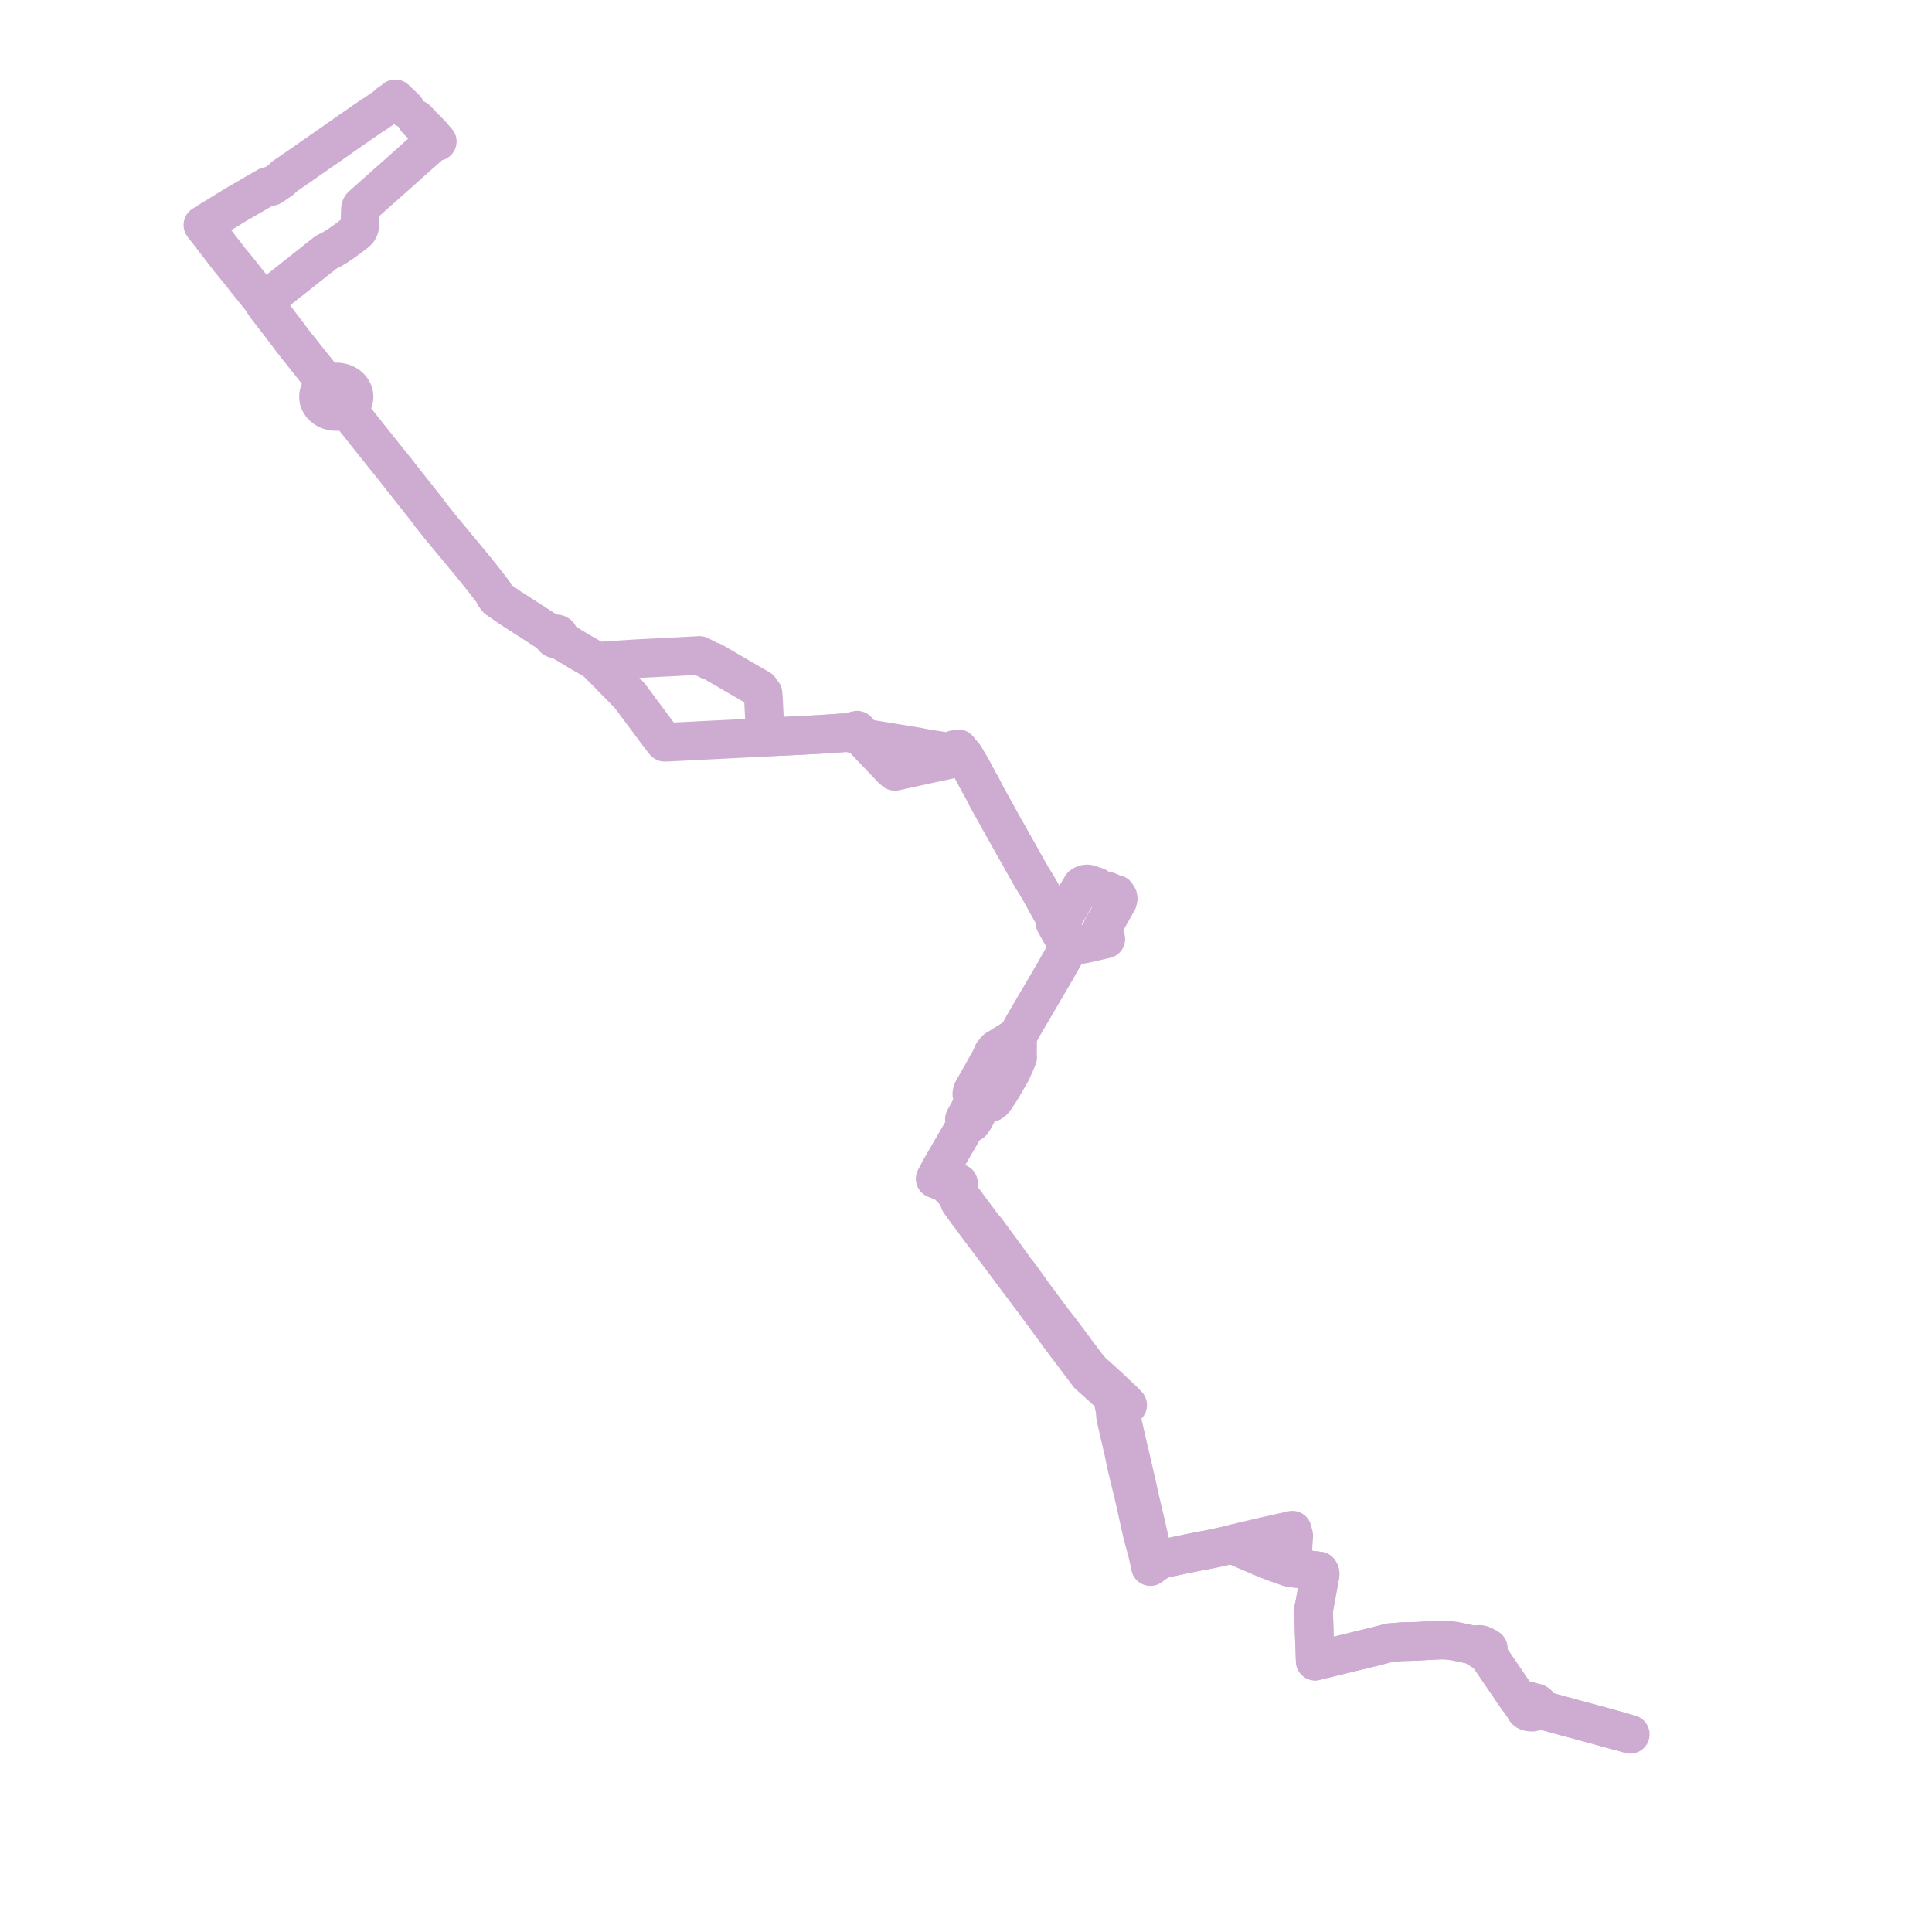     
<svg width="390.949" height="390.949" version="1.1"
     xmlns="http://www.w3.org/2000/svg">

  <title>Plan de ligne</title>
  <desc>Du 2023-04-01 au 9999-01-01</desc>

<path d='M 84.258 24.133 L 84.602 24.488 L 85.848 25.795 L 86.12 26.065 L 86.878 26.816 L 87.753 27.795 L 88.487 28.639 L 87.638 28.853 L 87.572 28.893 L 86.602 29.731 L 85.479 30.723 L 84.699 31.416 L 84.376 31.704 L 80.919 34.8 L 80.39 35.267 L 78.529 36.911 L 78.035 37.346 L 73.757 41.159 L 73.262 41.594 L 73.168 41.685 L 73.101 41.772 L 73.043 41.867 L 73.007 41.946 L 72.971 42.038 L 72.951 42.13 L 72.94 42.22 L 72.937 42.312 L 72.935 42.367 L 72.915 42.962 L 72.866 44.427 L 72.852 44.83 L 72.842 45.146 L 72.814 45.624 L 72.794 45.794 L 72.764 45.958 L 72.711 46.123 L 72.636 46.31 L 72.565 46.438 L 72.453 46.609 L 72.371 46.721 L 72.228 46.873 L 72.074 47.014 L 71.2 47.67 L 69.658 48.827 L 68.5 49.618 L 68.311 49.745 L 67.266 50.386 L 65.941 51.071 L 63.79 52.769 L 61.432 54.642 L 54.167 60.395 L 53.917 60.617 L 53.703 60.881 L 53.667 60.944 L 53.561 61.131 L 53.469 61.375 L 53.461 61.397 L 54.037 62.19 L 54.612 62.954 L 55.994 64.73 L 56.549 65.442 L 57.627 66.874 L 57.683 66.948 L 59.115 68.838 L 59.595 69.471 L 60.791 70.973 L 64.198 75.252 L 65.42 76.787 L 65.551 76.951 L 66.172 77.731 L 65.858 77.904 L 65.53 78.139 L 65.24 78.405 L 64.989 78.698 L 64.783 79.014 L 64.623 79.349 L 64.568 79.503 L 64.522 79.66 L 64.455 80.053 L 64.447 80.421 L 64.522 80.968 L 64.598 81.15 L 64.755 81.499 L 64.963 81.831 L 65.219 82.138 L 65.519 82.416 L 65.858 82.661 L 66.251 82.878 L 66.674 83.051 L 67.121 83.176 L 67.475 83.23 L 68.021 83.275 L 68.457 83.255 L 68.888 83.192 L 69.306 83.085 L 69.71 82.943 L 70.16 82.718 L 70.443 83.077 L 70.769 83.467 L 70.892 83.612 L 71.33 84.195 L 77.054 91.386 L 77.305 91.679 L 77.543 91.995 L 79.583 94.527 L 79.867 94.891 L 84.769 101.106 L 85.816 102.417 L 86.159 102.844 L 86.423 103.207 L 86.536 103.363 L 87.117 104.149 L 87.716 104.901 L 87.866 105.09 L 88.651 106.076 L 88.896 106.383 L 89.298 106.877 L 95.336 114.157 L 95.647 114.555 L 97.415 116.73 L 99.434 119.32 L 99.928 120.001 L 100.066 120.43 L 100.62 121.155 L 101.66 121.877 L 103.092 122.871 L 103.212 122.955 L 110.993 127.979 L 111.202 128.115 L 111.91 128.603 L 111.877 128.758 L 111.899 128.913 L 111.94 129.005 L 112.002 129.088 L 112.08 129.161 L 112.233 129.248 L 112.409 129.294 L 112.593 129.297 L 112.7 129.277 L 112.8 129.243 L 112.892 129.195 L 113.631 129.672 L 113.799 129.77 L 114.46 130.155 L 115.491 130.77 L 115.892 131.01 L 117.469 131.959 L 120.068 133.443 L 120.596 133.83 L 121.454 133.774 L 128.403 133.319 L 128.905 133.286 L 129.472 133.262 L 134.093 133.028 L 136.378 132.911 L 138.108 132.823 L 140.211 132.709 L 141.56 132.635 L 143.31 133.538 L 143.528 133.652 L 144.233 133.889 L 145.783 134.789 L 146.583 135.254 L 147.643 135.871 L 152.908 138.931 L 153.73 139.408 L 153.69 139.577 L 153.701 139.749 L 153.764 139.913 L 153.873 140.06 L 154.021 140.179 L 154.199 140.264 L 154.397 140.31 L 154.464 141.012 L 154.53 142.299 L 154.836 148.292 L 154.862 149.166 L 156.417 149.088 L 159.649 148.937 L 161.535 148.849 L 163.422 148.739 L 165.896 148.612 L 167.507 148.502 L 170.819 148.274 L 171.44 148.231 L 172.203 148.398 L 174.024 148.798 L 175.985 149.544 L 183.428 150.76 L 185.583 151.112 L 185.864 151.166 L 186.448 151.285 L 186.847 151.368 L 190.68 151.987 L 191.159 152.04 L 192.07 152.069 L 192.578 151.967 L 192.98 151.723 L 193.916 151.516 L 194.573 152.326 L 195.069 152.938 L 195.44 153.515 L 195.672 153.942 L 195.823 154.194 L 195.85 154.241 L 196.583 155.473 L 198.097 158.309 L 198.466 158.907 L 199.53 160.979 L 199.916 161.705 L 200.221 162.268 L 200.357 162.503 L 203.352 167.897 L 203.923 168.886 L 204.016 169.059 L 204.277 169.531 L 204.53 169.958 L 204.874 170.607 L 206.59 173.613 L 206.987 174.349 L 208.813 177.576 L 209.776 179.111 L 210.693 180.703 L 210.752 180.81 L 211.903 182.9 L 212.073 183.21 L 212.953 184.792 L 213.509 185.815 L 213.592 185.97 L 213.515 186.122 L 213.459 186.301 L 213.447 186.677 L 213.549 186.865 L 214.12 187.873 L 214.885 189.212 L 215.401 190.024 L 215.548 190.269 L 215.921 190.519 L 216.642 191.002 L 216.249 191.697 L 215.519 192.984 L 213.646 196.289 L 213.145 197.171 L 212.695 197.939 L 208.799 204.582 L 207.998 205.949 L 207.052 207.562 L 206.932 207.781 L 206.574 208.434 L 205.907 209.653 L 202.117 212.03 L 201.595 212.329 L 200.927 213.117 L 200.331 214.49 L 200.094 214.878 L 199.849 215.314 L 198.782 217.214 L 198.258 218.146 L 198.025 218.562 L 196.77 220.768 L 196.676 221.116 L 196.654 221.432 L 196.886 222.265 L 196.782 223.161 L 196.517 224.004 L 196.216 224.548 L 195.915 225.094 L 195.577 225.707 L 195.267 226.265 L 195.151 226.473 L 195.187 226.602 L 195.263 226.871 L 195.488 227.633 L 195.261 228.011 L 195.203 228.107 L 195.12 228.25 L 195.063 228.35 L 195.048 228.375 L 194.758 228.874 L 194.745 228.896 L 194.446 229.411 L 190.309 236.539 L 190.218 236.696 L 190.056 236.977 L 190.017 237.074 L 189.938 237.277 L 189.578 237.928 L 189.412 238.216 L 189.229 238.541 L 190.724 239.125 L 191.366 239.466 L 191.921 239.885 L 192.236 240.232 L 193.033 241.074 L 193.733 242.012 L 194.089 242.462 L 194.198 242.608 L 194.154 243.142 L 194.283 243.323 L 195.746 245.377 L 196.256 246.027 L 196.698 246.59 L 197.452 247.66 L 198.796 249.448 L 202.764 254.729 L 203.764 256.06 L 204.916 257.609 L 205.721 258.679 L 206.727 260.018 L 208.991 263.027 L 209.448 263.635 L 209.796 264.137 L 211.836 266.895 L 212.097 267.248 L 212.477 267.765 L 214.05 269.907 L 214.34 270.299 L 214.687 270.766 L 215.71 272.143 L 220.274 278.184 L 223.816 281.369 L 225.011 282.432 L 225.396 284.147 L 225.639 285.285 L 225.744 286.679 L 225.991 287.793 L 227.511 294.361 L 227.548 294.562 L 227.745 295.637 L 228.082 297.06 L 228.129 297.26 L 228.884 300.446 L 229.339 302.264 L 229.476 302.899 L 229.631 303.529 L 230.942 309.467 L 231.074 310.064 L 231.242 310.738 L 231.481 311.597 L 231.731 312.54 L 232.007 313.557 L 232.192 314.24 L 232.357 314.998 L 232.791 317.011 L 233.007 316.844 L 233.602 316.384 L 234.268 315.986 L 235.439 315.364 L 236.549 315.168 L 238.894 314.675 L 239.105 314.631 L 239.915 314.461 L 241.331 314.163 L 242.247 313.982 L 243.052 313.822 L 244.183 313.631 L 247.26 312.978 L 249.362 312.479 L 250.077 312.286 L 251.506 311.92 L 251.868 311.837 L 255.728 310.94 L 256.284 310.815 L 260.155 309.946 L 260.306 309.912 L 261.51 309.638 L 261.796 310.747 L 261.479 315.551 L 261.399 316.76 L 261.364 317.271 L 262.206 317.358 L 262.767 317.416 L 266.271 317.824 L 266.927 317.909 L 267.066 318.19 L 267.128 318.416 L 267.131 318.676 L 266.973 319.472 L 266.749 320.692 L 266.593 321.537 L 266.525 321.904 L 266.4 322.585 L 266.244 323.43 L 266.039 324.544 L 265.922 325.181 L 265.8 325.625 L 265.935 330.165 L 265.938 330.591 L 266.051 333.247 L 266.094 334.619 L 266.125 335.602 L 266.148 336.146 L 267.125 335.854 L 267.668 335.741 L 269.516 335.303 L 271.718 334.767 L 272.834 334.499 L 273.629 334.306 L 277.832 333.277 L 278.669 333.062 L 281.186 332.415 L 283.605 332.212 L 284.138 332.196 L 284.636 332.189 L 286.582 332.134 L 286.831 332.125 L 287.057 332.112 L 289.922 331.94 L 290.716 331.9 L 291.661 331.882 L 292.293 331.878 L 293.148 331.933 L 293.937 332.049 L 294.482 332.124 L 295.922 332.417 L 297.302 332.717 L 297.787 332.822 L 298.753 333.322 L 299.269 333.621 L 299.673 333.898 L 299.96 334.092 L 300.846 334.729 L 301.01 334.85 L 301.186 334.98 L 302.313 336.635 L 304.045 339.179 L 306.605 342.938 L 306.777 343.192 L 307.051 343.593 L 307.668 344.416 L 308.061 345 L 308.484 345.629 L 308.725 346.076 L 308.949 346.252 L 309.195 346.344 L 309.577 346.435 L 309.718 346.445 L 309.964 346.464 L 310.247 346.428 L 310.503 346.361 L 310.734 346.269 L 310.96 346.132 L 311.289 345.84 L 312.996 346.311 L 314.559 346.737 L 315.895 347.101 L 317 347.402 L 317.481 347.533 L 317.929 347.655 L 320.545 348.366 L 321.472 348.618 L 322.353 348.854 L 324.57 349.46 L 325.296 349.657 L 325.927 349.834 L 327.438 350.257' fill='transparent' stroke='#CEACD2' stroke-linecap='round' stroke-linejoin='round' stroke-width='7.819'/><path d='M 329.893 350.949 L 327.438 350.257 L 325.927 349.834 L 325.296 349.657 L 324.57 349.46 L 322.353 348.854 L 321.472 348.618 L 320.545 348.366 L 317.929 347.655 L 317.481 347.533 L 317 347.402 L 314.559 346.737 L 313.354 346.409 L 312.996 346.311 L 311.289 345.84 L 311.392 345.621 L 311.39 345.326 L 311.318 345.07 L 311.2 344.844 L 311.045 344.712 L 310.869 344.618 L 309.828 344.346 L 308.847 344.089 L 307.666 343.763 L 307.051 343.593 L 306.777 343.192 L 306.605 342.938 L 304.771 340.245 L 304.045 339.179 L 301.186 334.98 L 301.184 334.78 L 301.173 333.539 L 300.26 333.007 L 299.884 332.844 L 299.467 332.757 L 297.787 332.822 L 297.302 332.717 L 295.922 332.417 L 294.482 332.124 L 293.937 332.049 L 293.148 331.933 L 292.293 331.878 L 291.661 331.882 L 290.716 331.9 L 289.922 331.94 L 287.057 332.112 L 286.831 332.125 L 286.582 332.134 L 284.636 332.189 L 284.138 332.196 L 283.605 332.212 L 282.894 332.271 L 281.186 332.415 L 278.669 333.062 L 277.832 333.277 L 273.629 334.306 L 272.834 334.499 L 271.718 334.767 L 269.516 335.303 L 267.668 335.741 L 267.125 335.854 L 266.148 336.146 L 266.125 335.602 L 266.094 334.619 L 266.051 333.247 L 265.938 330.591 L 265.935 330.165 L 265.8 325.625 L 265.922 325.181 L 266.039 324.544 L 266.244 323.43 L 266.4 322.585 L 266.593 321.537 L 266.749 320.692 L 266.973 319.472 L 267.131 318.676 L 267.128 318.416 L 267.066 318.19 L 266.927 317.909 L 266.271 317.824 L 262.767 317.416 L 262.206 317.358 L 261.364 317.271 L 260.734 317.147 L 257.867 316.13 L 256.966 315.786 L 256.229 315.494 L 254.407 314.72 L 253.073 314.153 L 252.494 313.903 L 250.52 313.048 L 250.077 312.286 L 249.362 312.479 L 247.26 312.978 L 244.183 313.631 L 243.052 313.822 L 242.247 313.982 L 241.331 314.163 L 239.105 314.631 L 238.894 314.675 L 236.549 315.168 L 235.439 315.364 L 234.121 315.207 L 233.27 315.106 L 233.046 314.203 L 232.823 312.883 L 232.664 311.941 L 232.547 311.358 L 232.418 310.804 L 232.199 309.864 L 232.076 309.268 L 230.79 303.805 L 230.663 303.269 L 230.469 302.412 L 230.103 300.688 L 229.285 297.143 L 229.098 296.333 L 228.647 294.378 L 228.419 293.472 L 226.823 286.484 L 226.88 285.808 L 227.029 285.458 L 227.328 285.063 L 227.766 284.689 L 228.193 284.325 L 227.723 283.84 L 227.339 283.456 L 226.623 282.77 L 226.146 282.317 L 224.669 280.917 L 223.733 280.061 L 223.183 279.558 L 220.956 277.559 L 220.114 276.603 L 218.137 273.982 L 216.044 271.137 L 215.463 270.366 L 214.734 269.398 L 213.053 267.242 L 212.987 267.154 L 212.902 267.039 L 212.578 266.622 L 212.34 266.307 L 212.243 266.179 L 210.899 264.343 L 210.491 263.792 L 209.879 262.961 L 209.371 262.303 L 206.497 258.287 L 205.388 256.886 L 203.576 254.356 L 203.558 254.332 L 202.094 252.342 L 200.129 249.671 L 199.672 249.048 L 198.879 248.103 L 197.084 245.712 L 197.063 245.683 L 196.111 244.397 L 194.475 242.175 L 194.133 241.749 L 193.826 241.256 L 193.32 240.446 L 193.723 239.782 L 193.961 239.425 L 192.303 238.879 L 189.578 237.928 L 189.938 237.277 L 190.017 237.074 L 190.056 236.977 L 190.218 236.696 L 190.309 236.539 L 193.743 230.622 L 194.745 228.896 L 194.758 228.874 L 195.048 228.375 L 195.063 228.35 L 195.12 228.25 L 195.203 228.107 L 195.261 228.011 L 195.488 227.633 L 196.622 227.152 L 196.627 227.15 L 197.142 226.402 L 197.18 226.328 L 197.496 225.716 L 197.972 224.807 L 199.058 223.457 L 199.762 223.391 L 200.584 223.07 L 201.012 222.745 L 201.357 222.314 L 202.575 220.49 L 202.848 220.013 L 203.094 219.585 L 203.624 218.661 L 204.473 217.182 L 204.557 217.037 L 204.722 216.748 L 205.831 214.233 L 205.925 213.958 L 205.9 213.709 L 205.904 211.574 L 205.907 209.653 L 206.574 208.434 L 206.932 207.781 L 207.052 207.562 L 207.998 205.949 L 208.799 204.582 L 209.914 202.682 L 212.695 197.939 L 213.145 197.171 L 213.646 196.289 L 215.519 192.984 L 216.249 191.697 L 216.642 191.002 L 217.697 191.32 L 219.345 191.024 L 221.413 190.554 L 222.088 190.4 L 223.267 190.13 L 223.768 190.015 L 223.624 189.543 L 223.531 189.239 L 223.332 188.684 L 223.026 187.834 L 223.344 187.22 L 223.902 186.353 L 225.035 184.347 L 226.164 182.35 L 226.277 181.854 L 226.234 181.551 L 225.863 180.958 L 225.247 180.815 L 224.191 180.344 L 223.655 180.383 L 223.118 180.203 L 222.938 180.143 L 222.419 179.925 L 221.949 179.462 L 220.839 179.079 L 220.069 178.864 L 219.532 178.925 L 219.226 179.053 L 218.879 179.284 L 218.788 179.441 L 218.533 179.878 L 217.506 181.634 L 215.884 184.406 L 215.703 184.763 L 215.361 185.199 L 215.055 185.47 L 214.704 185.605 L 213.592 185.97 L 213.509 185.815 L 212.953 184.792 L 212.073 183.21 L 211.903 182.9 L 210.752 180.81 L 210.693 180.703 L 209.776 179.111 L 208.813 177.576 L 206.987 174.349 L 206.59 173.613 L 204.874 170.607 L 204.53 169.958 L 204.277 169.531 L 204.016 169.059 L 203.923 168.886 L 203.352 167.897 L 200.357 162.503 L 200.221 162.268 L 199.916 161.705 L 199.53 160.979 L 198.466 158.907 L 198.097 158.309 L 196.583 155.473 L 196.163 154.767 L 195.85 154.241 L 195.823 154.194 L 195.672 153.942 L 195.44 153.515 L 195.069 152.938 L 192.461 153.607 L 191.766 153.781 L 187.76 154.636 L 187.123 154.772 L 186.751 154.853 L 185.286 155.175 L 183.337 155.603 L 181.491 156.008 L 181.093 156.09 L 180.542 155.638 L 174.986 149.81 L 174.024 148.798 L 173.443 147.754 L 172.65 147.944 L 172.172 148.059 L 171.44 148.231 L 170.819 148.274 L 167.507 148.502 L 165.896 148.612 L 163.422 148.739 L 161.535 148.849 L 159.649 148.937 L 156.417 149.088 L 154.862 149.166 L 154.144 149.206 L 149.895 149.439 L 141.894 149.838 L 139.735 149.95 L 138.2 150.027 L 135.686 150.15 L 134.495 150.198 L 133.794 149.299 L 133.626 149.083 L 132.462 147.538 L 130.83 145.344 L 127.633 141.046 L 127.275 140.6 L 126.61 139.929 L 124.39 137.672 L 121.439 134.662 L 120.596 133.83 L 120.068 133.443 L 117.469 131.959 L 115.892 131.01 L 115.491 130.77 L 114.46 130.155 L 113.799 129.77 L 113.631 129.672 L 112.892 129.195 L 113.02 129.087 L 113.107 128.953 L 113.143 128.804 L 113.127 128.652 L 113.058 128.509 L 112.942 128.387 L 112.788 128.3 L 112.611 128.253 L 112.425 128.251 L 112.256 128.29 L 112.107 128.367 L 111.989 128.473 L 111.91 128.603 L 111.202 128.115 L 110.993 127.979 L 103.212 122.955 L 103.092 122.871 L 101.66 121.877 L 100.62 121.155 L 100.066 120.43 L 99.928 120.001 L 99.434 119.32 L 97.415 116.73 L 96.933 116.138 L 95.647 114.555 L 95.336 114.157 L 89.298 106.877 L 88.896 106.383 L 88.651 106.076 L 87.866 105.09 L 87.716 104.901 L 87.117 104.149 L 86.536 103.363 L 86.423 103.207 L 86.159 102.844 L 85.816 102.417 L 84.769 101.106 L 83.471 99.46 L 79.867 94.891 L 79.583 94.527 L 77.543 91.995 L 77.305 91.679 L 77.054 91.386 L 71.33 84.195 L 70.892 83.612 L 70.769 83.467 L 70.443 83.077 L 70.16 82.718 L 70.515 82.458 L 70.889 82.115 L 71.195 81.728 L 71.455 81.238 L 71.492 81.139 L 71.546 80.969 L 71.598 80.752 L 71.63 80.533 L 71.644 80.378 L 71.637 80.073 L 71.601 79.825 L 71.538 79.564 L 71.447 79.309 L 71.351 79.1 L 71.158 78.783 L 70.954 78.521 L 70.718 78.279 L 70.453 78.059 L 70.161 77.862 L 69.847 77.692 L 69.513 77.55 L 69.163 77.437 L 68.708 77.341 L 68.242 77.293 L 67.937 77.288 L 67.231 77.366 L 66.709 77.502 L 66.172 77.731 L 65.551 76.951 L 65.42 76.787 L 64.198 75.252 L 60.791 70.973 L 59.595 69.471 L 59.115 68.838 L 57.683 66.948 L 57.627 66.874 L 56.549 65.442 L 55.348 63.899 L 54.612 62.954 L 54.037 62.19 L 53.461 61.397 L 53.451 61.381 L 53.265 61.077 L 53.027 60.688 L 52.932 60.571 L 51.556 58.866 L 49.85 56.742 L 49.463 56.251 L 48.856 55.47 L 48.444 54.95 L 47.98 54.384 L 47.862 54.24 L 47.239 53.482 L 46.436 52.503 L 45.251 50.96 L 43.358 48.531 L 42.673 47.607 L 42.391 47.239 L 41.623 46.265 L 41.056 45.533 L 41.701 45.112 L 41.896 44.996 L 44.721 43.263 L 47.281 41.694 L 47.751 41.412 L 48.216 41.135 L 49.017 40.67 L 49.423 40.435 L 52.664 38.552 L 53.17 38.259 L 54.126 37.712 L 54.472 37.703 L 54.949 37.703 L 56.311 36.769 L 56.882 36.377 L 57.533 35.724 L 61.355 33.087 L 62.654 32.174 L 63.23 31.778 L 63.694 31.452 L 67.038 29.141 L 68.496 28.107 L 74.887 23.663 L 75.396 23.307 L 75.736 23.144 L 76.251 22.785 L 77.525 21.897 L 78.313 21.348 L 78.635 20.986 L 79.475 20.399 L 79.562 20.337 L 79.651 20.276 L 79.972 20 L 80.119 20.121 L 80.364 20.363 L 82.06 21.986' fill='transparent' stroke='#CEACD2' stroke-linecap='round' stroke-linejoin='round' stroke-width='7.819'/>
</svg>

